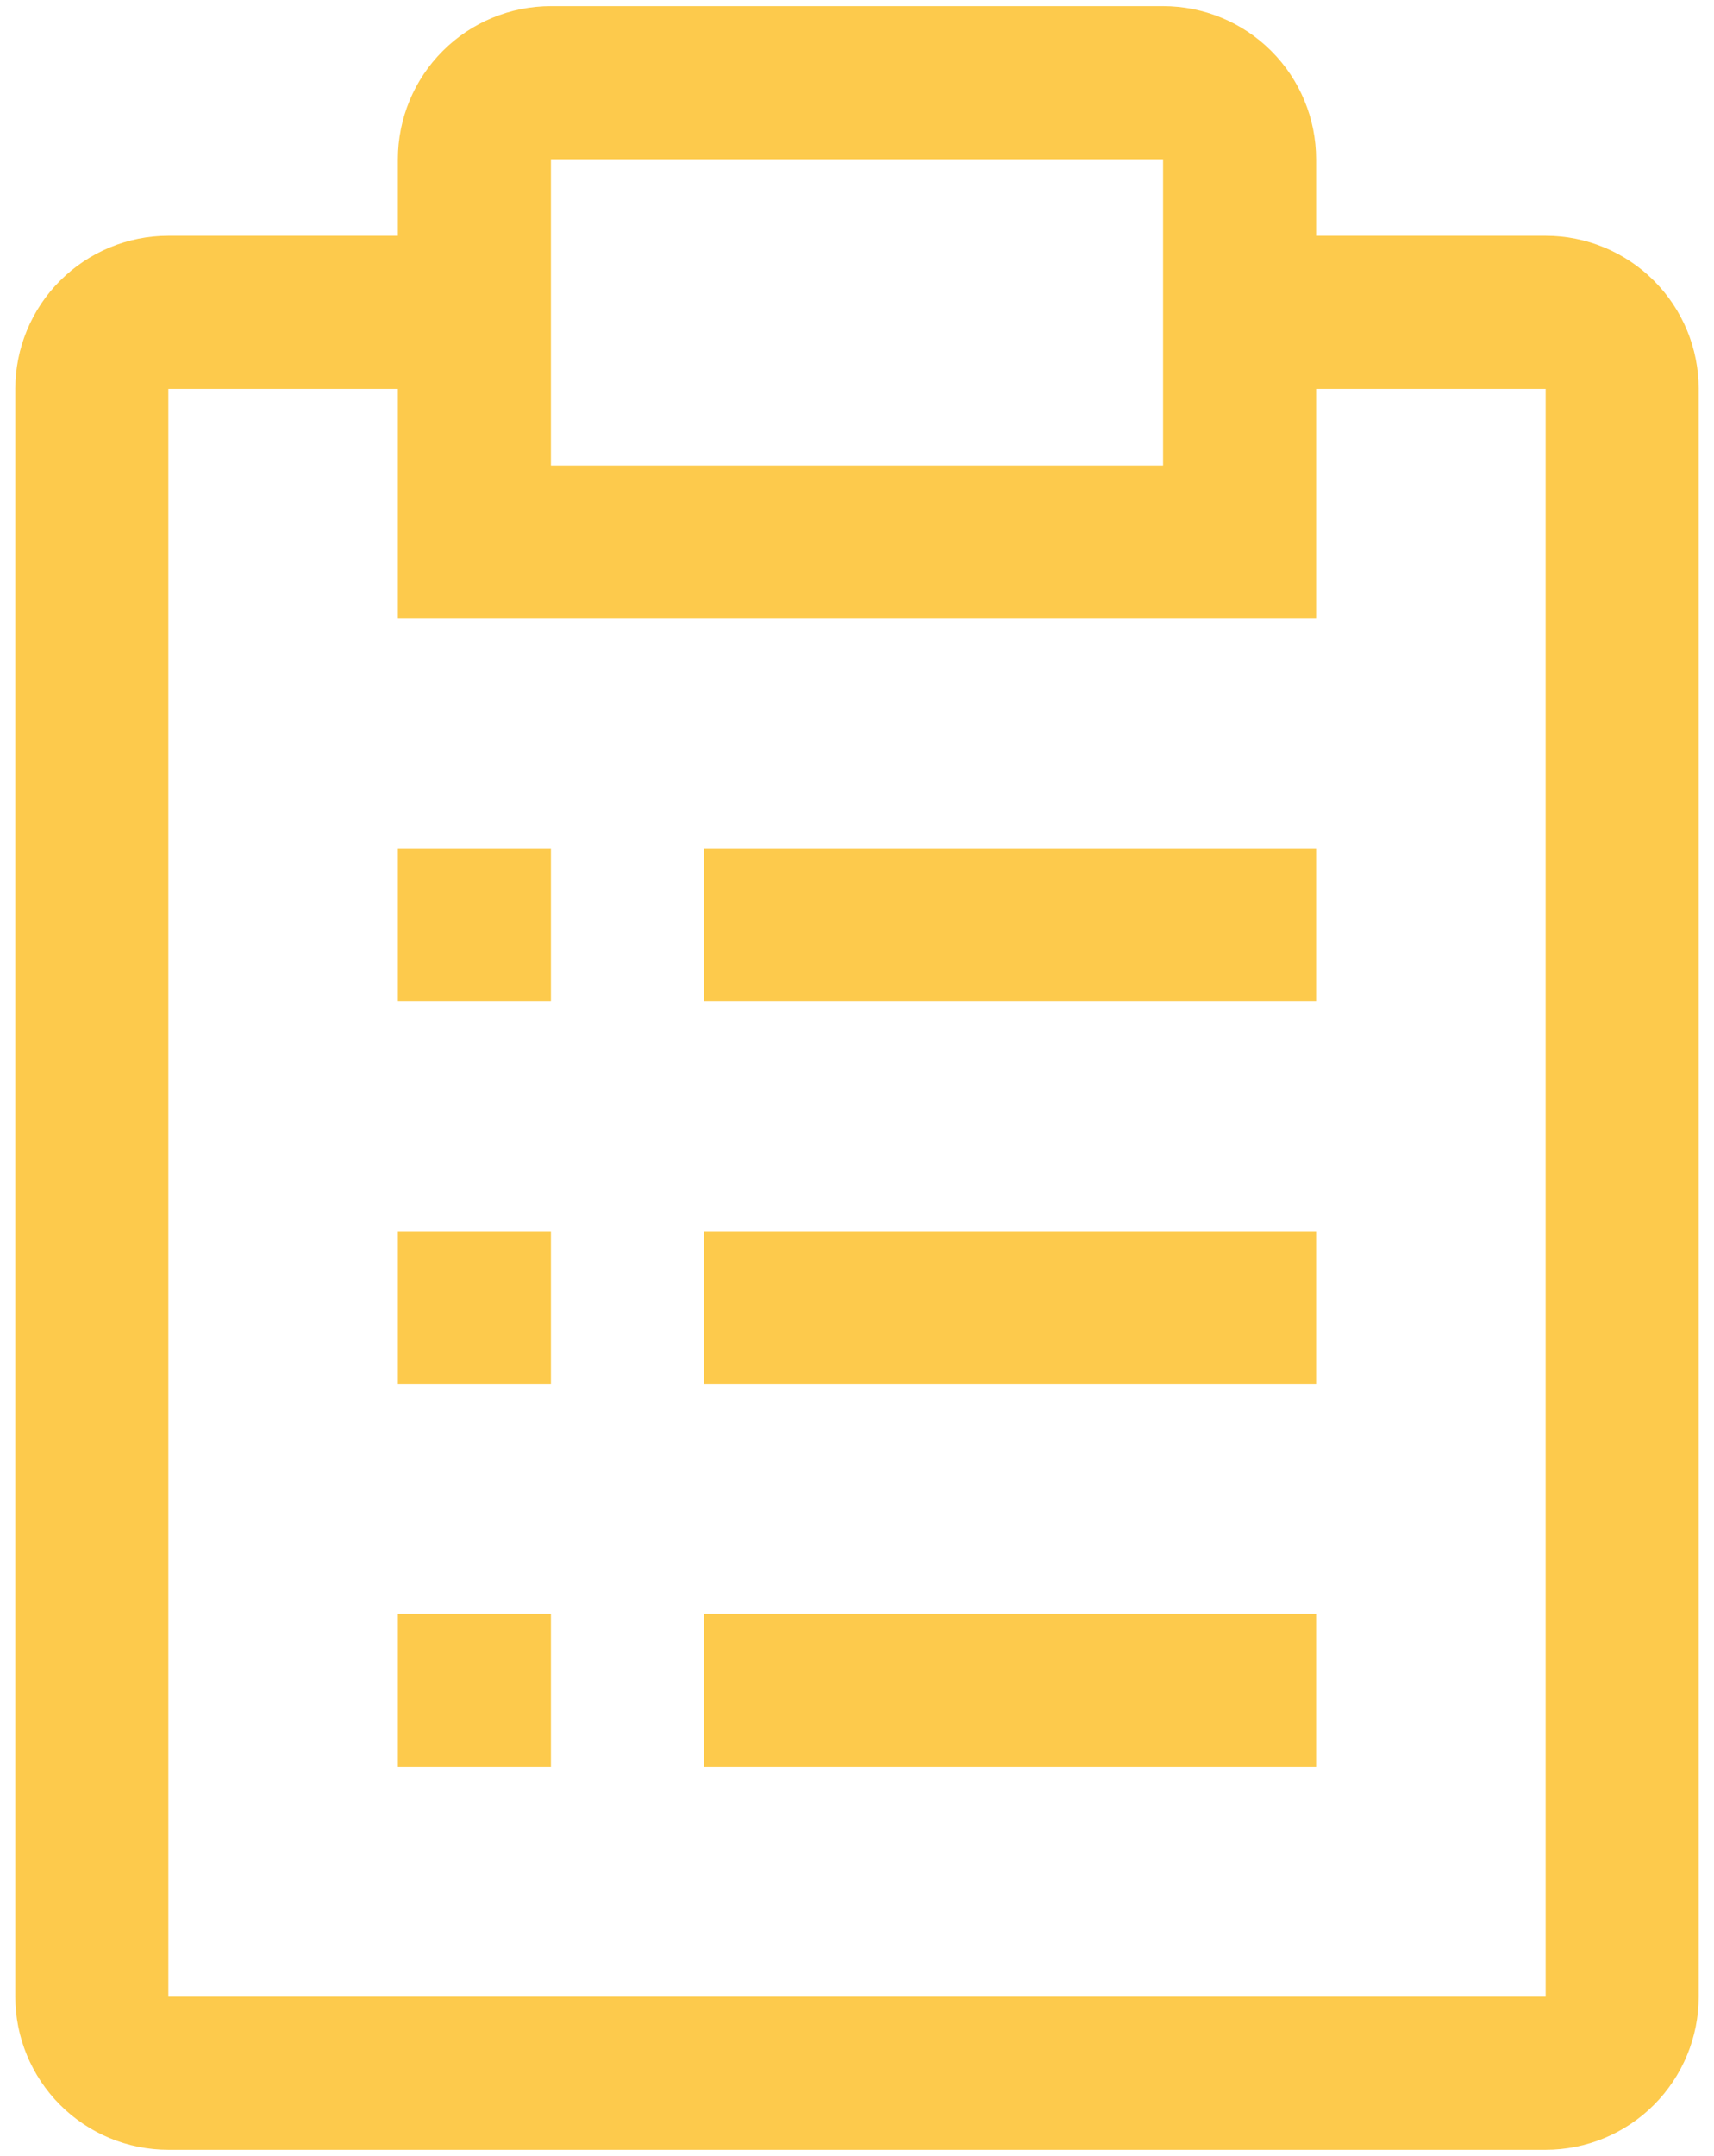 <svg width="70" height="88" viewBox="0 0 70 88" fill="none" xmlns="http://www.w3.org/2000/svg">
<path d="M28.75 65.875H53.75V72.125H28.75V65.875ZM16.25 65.875H22.5V72.125H16.25V65.875ZM28.75 50.25H53.75V56.5H28.75V50.25ZM16.25 50.25H22.5V56.5H16.25V50.25ZM28.75 34.625H53.75V40.875H28.75V34.625ZM16.25 34.625H22.5V40.875H16.25V34.625Z" fill="#FDC12D" fill-opacity="0.85"/>
<path d="M63.125 9.625H53.75V6.5C53.75 4.842 53.092 3.253 51.919 2.081C50.747 0.908 49.158 0.25 47.5 0.25H22.5C20.842 0.25 19.253 0.908 18.081 2.081C16.909 3.253 16.25 4.842 16.25 6.5V9.625H6.875C5.217 9.625 3.628 10.284 2.456 11.456C1.283 12.628 0.625 14.217 0.625 15.875V81.5C0.625 83.158 1.283 84.747 2.456 85.919C3.628 87.091 5.217 87.75 6.875 87.75H63.125C64.783 87.75 66.372 87.091 67.544 85.919C68.716 84.747 69.375 83.158 69.375 81.5V15.875C69.375 14.217 68.716 12.628 67.544 11.456C66.372 10.284 64.783 9.625 63.125 9.625ZM22.5 6.5H47.5V19H22.5V6.5ZM63.125 81.5H6.875V15.875H16.25V25.25H53.75V15.875H63.125V81.5Z" fill="#FDC12D" fill-opacity="0.85"/>
</svg>

